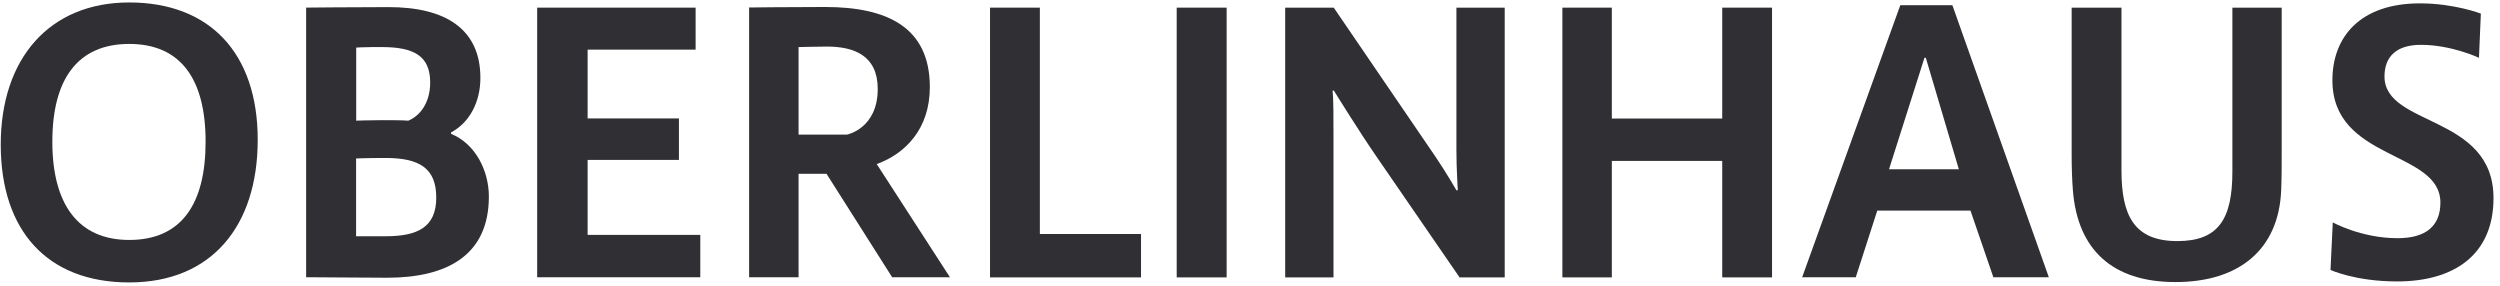 <svg width="227" height="26" viewBox="0 0 227 26" fill="none" xmlns="http://www.w3.org/2000/svg">
<path d="M11.734 21.787C16.476 21.787 18.669 18.526 18.669 12.865C18.669 7.204 16.43 3.989 11.734 3.989C7.037 3.989 4.752 7.204 4.752 12.865C4.752 18.526 7.083 21.787 11.734 21.787ZM11.734 0.223C19.048 0.223 23.4 4.827 23.4 12.693C23.4 20.57 19.174 25.645 11.734 25.645C4.293 25.645 0.067 20.949 0.067 13.129C0.067 5.298 4.5 0.223 11.734 0.223Z" fill="#303034"/>
<path d="M32.333 21.452H35.008C37.913 21.452 39.612 20.637 39.612 17.938C39.612 15.24 38.039 14.344 35.008 14.344C33.228 14.344 32.333 14.39 32.333 14.39V21.452ZM32.333 10.957C32.333 10.957 33.435 10.911 34.663 10.911C35.306 10.911 36.569 10.911 37.075 10.957C38.097 10.532 39.061 9.384 39.061 7.489C39.061 5.043 37.534 4.274 34.663 4.274H33.825C33.113 4.274 32.344 4.32 32.344 4.32V10.957H32.333ZM27.808 0.691C28.026 0.691 31.747 0.646 35.295 0.646C40.451 0.646 43.62 2.632 43.62 7.076C43.62 9.2 42.69 11.095 40.956 12.025V12.151C43.195 13.07 44.389 15.527 44.389 17.846C44.389 23.22 40.542 25.218 35.157 25.218C32.321 25.218 29.841 25.172 27.797 25.172V0.691" fill="#303034"/>
<path d="M63.587 21.328V25.175H48.775V0.694H63.162V4.507H53.356V10.753H61.647V14.519H53.356V21.328" fill="#303034"/>
<path d="M89.894 25.175V0.694H94.419V21.248H103.605V25.187H89.894" fill="#303034"/>
<path d="M106.844 25.187H111.379V0.694H106.844V25.187Z" fill="#303034"/>
<path d="M121.104 0.694L130.336 14.221C131.312 15.656 132.242 17.275 132.242 17.275H132.368C132.368 17.103 132.242 15.369 132.242 13.635V0.694H136.628V25.187H132.529L124.962 14.186C123.481 12.039 121.288 8.514 121.116 8.227H121.001C121.081 8.939 121.081 10.81 121.081 12.234V25.187H116.695V0.694H121.127" fill="#303034"/>
<path d="M146.354 0.694V10.764H156.378V0.694H160.902V25.187H156.378V14.611H146.354V25.187H141.864V0.694" fill="#303034"/>
<path d="M174.865 5.251H174.739L171.524 15.367H177.862L174.865 5.251ZM186.026 25.174H180.997L178.919 19.122H170.456L168.504 25.174H163.635L172.546 0.475H177.277L186.038 25.185" fill="#303034"/>
<path d="M207.178 0.694V13.807C207.178 14.956 207.178 16.138 207.133 17.241C206.926 22.649 203.32 25.611 197.533 25.611C191.734 25.611 188.646 22.603 188.221 17.31C188.14 16.299 188.106 15.197 188.106 14.025V0.694H192.63V15.461C192.63 19.514 193.732 21.891 197.705 21.891C201.426 21.891 202.7 19.905 202.7 15.587V0.694" fill="#303034"/>
<path d="M225.101 5.254C225.101 5.254 222.61 4.071 219.819 4.071C217.569 4.071 216.512 5.162 216.512 6.942C216.512 11.523 226.41 10.375 226.41 17.988C226.41 23.109 222.862 25.555 217.661 25.555C213.848 25.555 211.609 24.51 211.609 24.51L211.816 20.192C211.816 20.192 214.4 21.628 217.695 21.628C220.267 21.628 221.588 20.525 221.588 18.401C221.588 13.624 211.782 14.635 211.782 7.286C211.782 3.348 214.308 0.305 219.728 0.305C222.851 0.305 225.262 1.235 225.262 1.235L225.09 5.242" fill="#303034"/>
<path d="M72.51 4.275C72.854 4.275 73.784 4.229 75.093 4.229C77.55 4.229 79.698 5.044 79.698 8.075C79.698 11.681 76.907 12.221 76.907 12.221H72.51V4.275ZM72.51 25.173V15.78H75.047L81.007 25.173H86.254L79.606 14.896C82.189 13.966 84.429 11.715 84.429 7.915C84.429 2.449 80.536 0.635 74.909 0.635C71.189 0.635 68.227 0.681 68.02 0.681V25.173H72.498" fill="#303034"/>
</svg>
